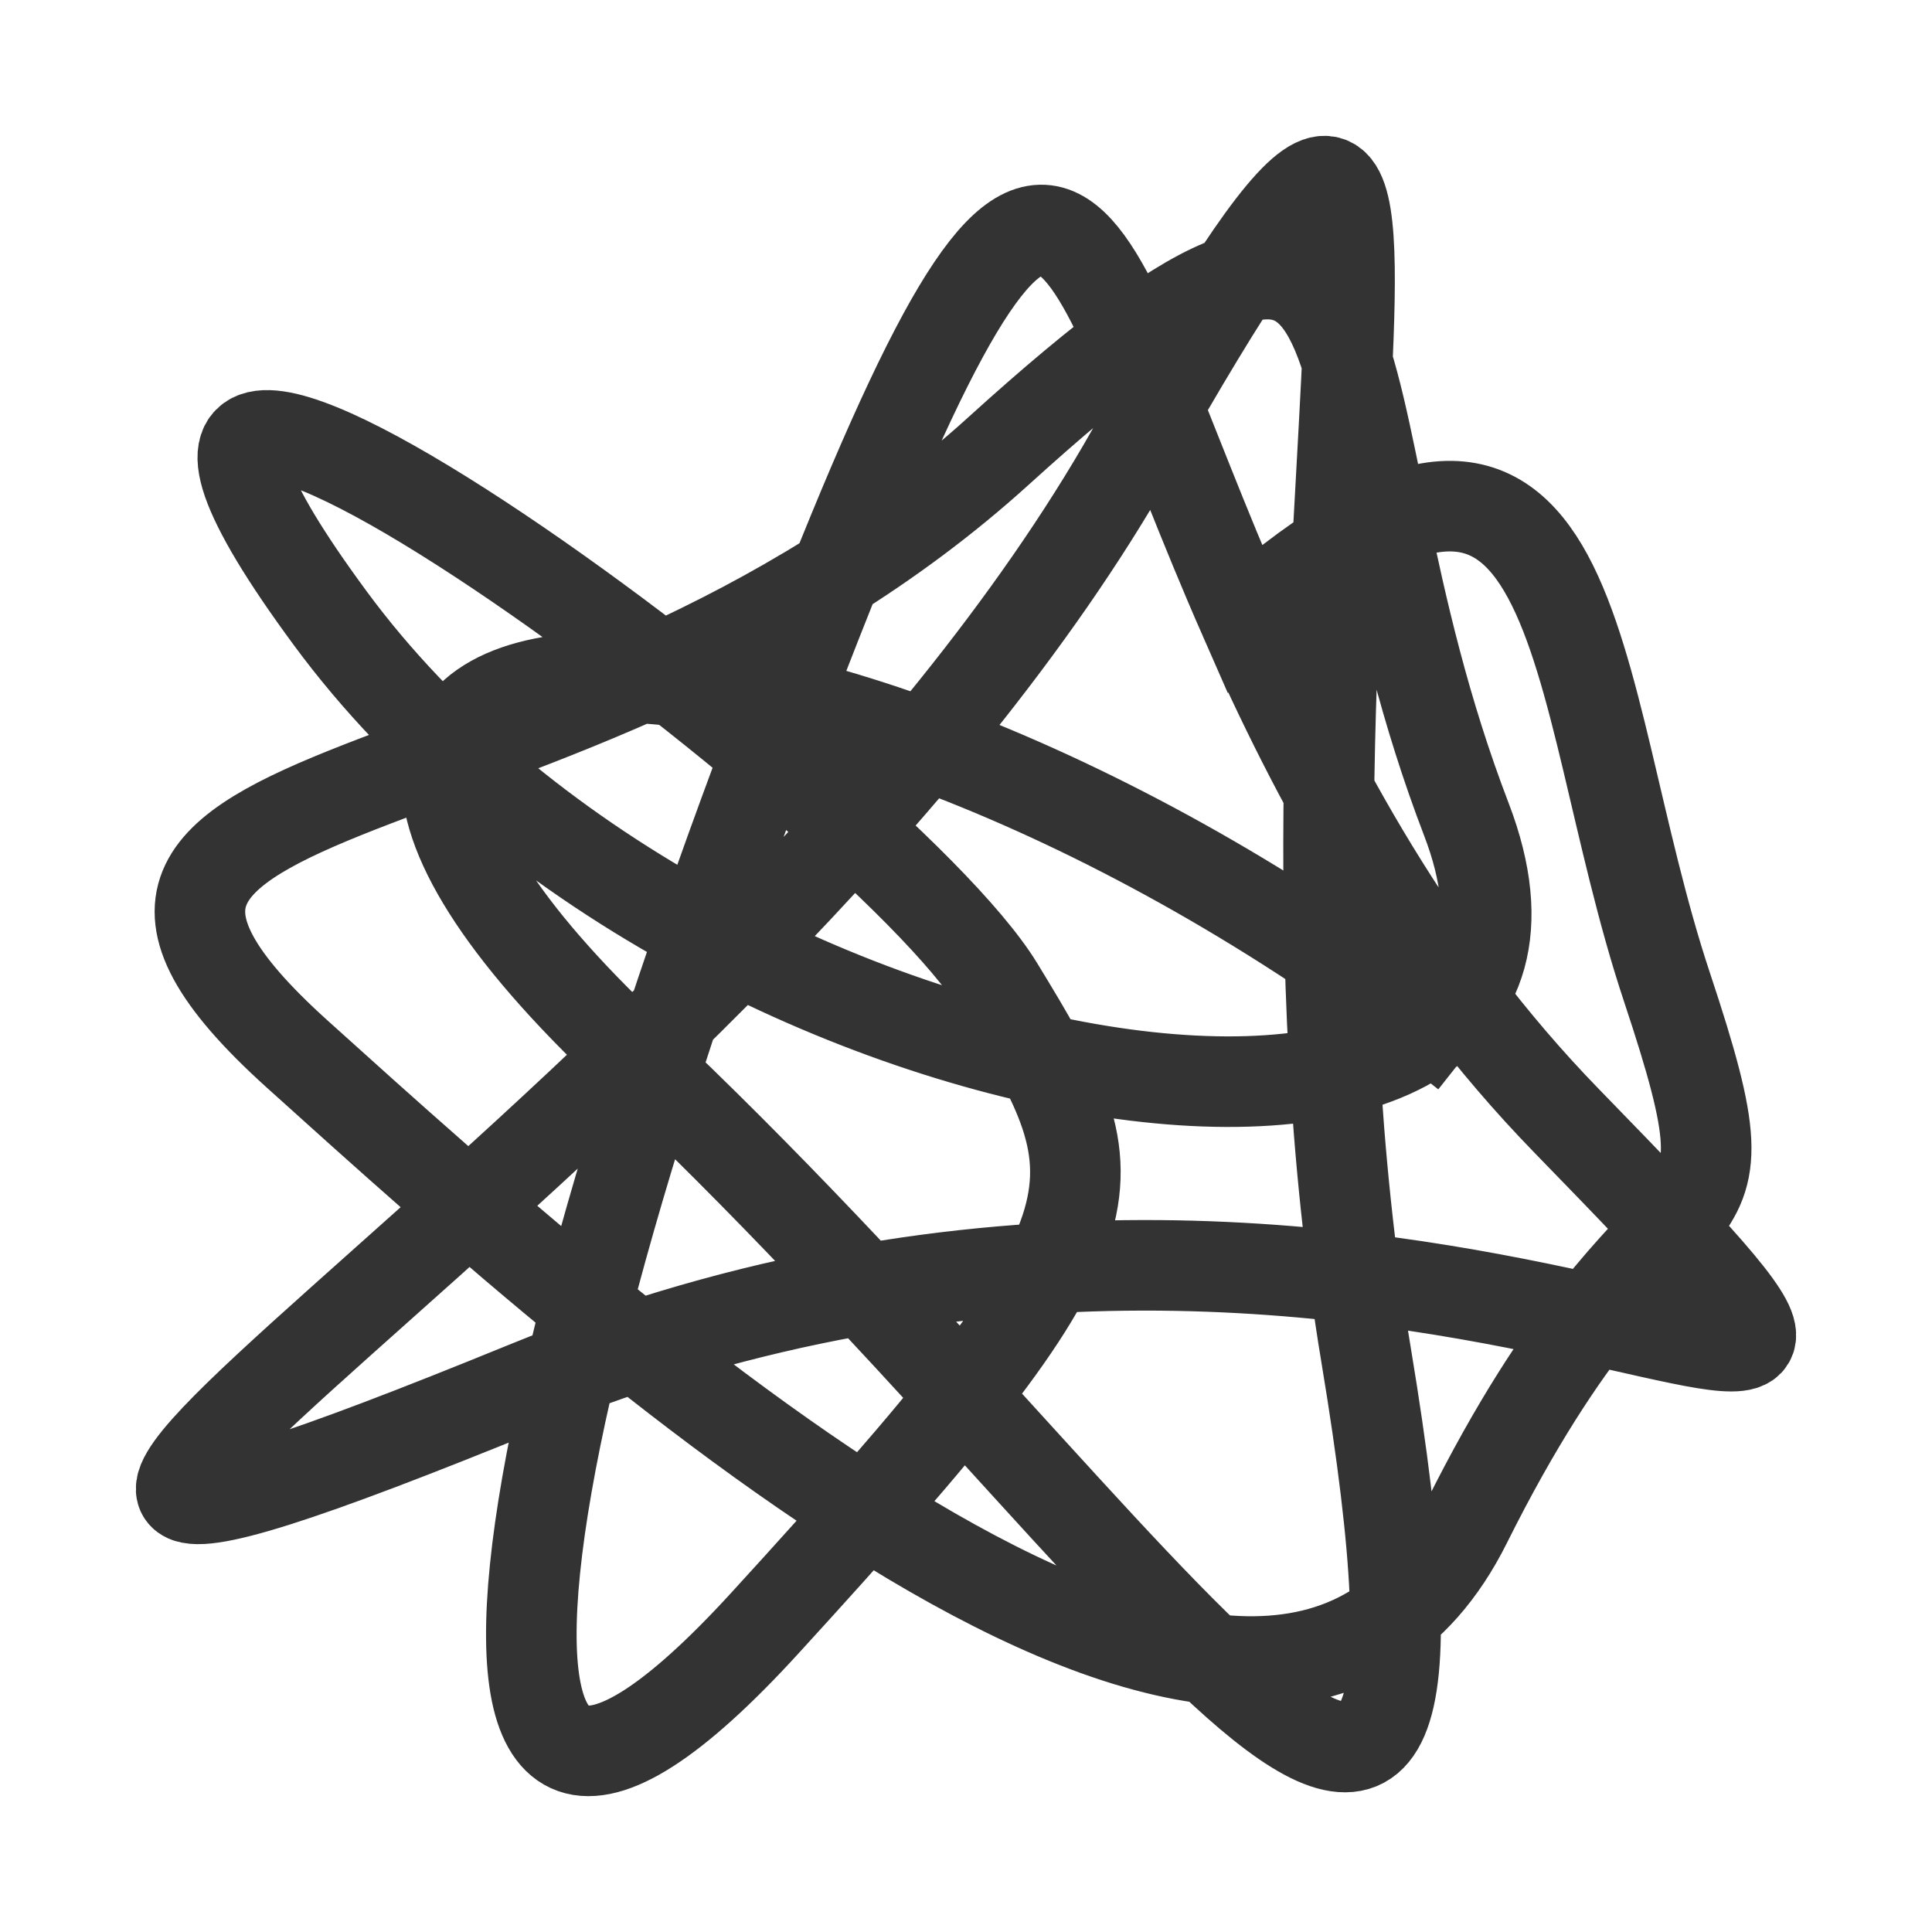<svg width="64" height="64" viewBox="0 0 64 64" fill="none" xmlns="http://www.w3.org/2000/svg">
<path d="M48.576 34.91C27.546 18.266 3.196 18.266 20.905 34.91C38.614 51.554 49.683 71.527 45.255 44.897C40.828 18.266 50.689 -8.365 37.508 14.937C24.326 38.239 -12.482 58.152 17.402 45.946C47.286 33.74 69.171 54.883 51.896 37.129C46.798 31.89 43.553 25.781 41.225 20.485M41.225 20.485C35.666 7.835 35.348 -0.179 27.546 19.375C16.478 47.116 13.157 67.089 25.332 53.773C37.508 40.458 37.14 39.348 33.08 32.691C29.02 26.033 -1.323 3.841 10.944 20.485C23.211 37.129 54.11 41.568 48.576 27.143C43.042 12.718 47.469 1.886 33.08 14.937C18.692 27.988 -1.231 24.924 9.837 34.91C20.905 44.897 41.935 63.76 48.576 50.444C55.217 37.129 58.537 42.677 55.217 32.691C51.896 22.704 52.691 10.499 41.225 20.485Z" stroke="#333333" stroke-width="3"/>
</svg>
